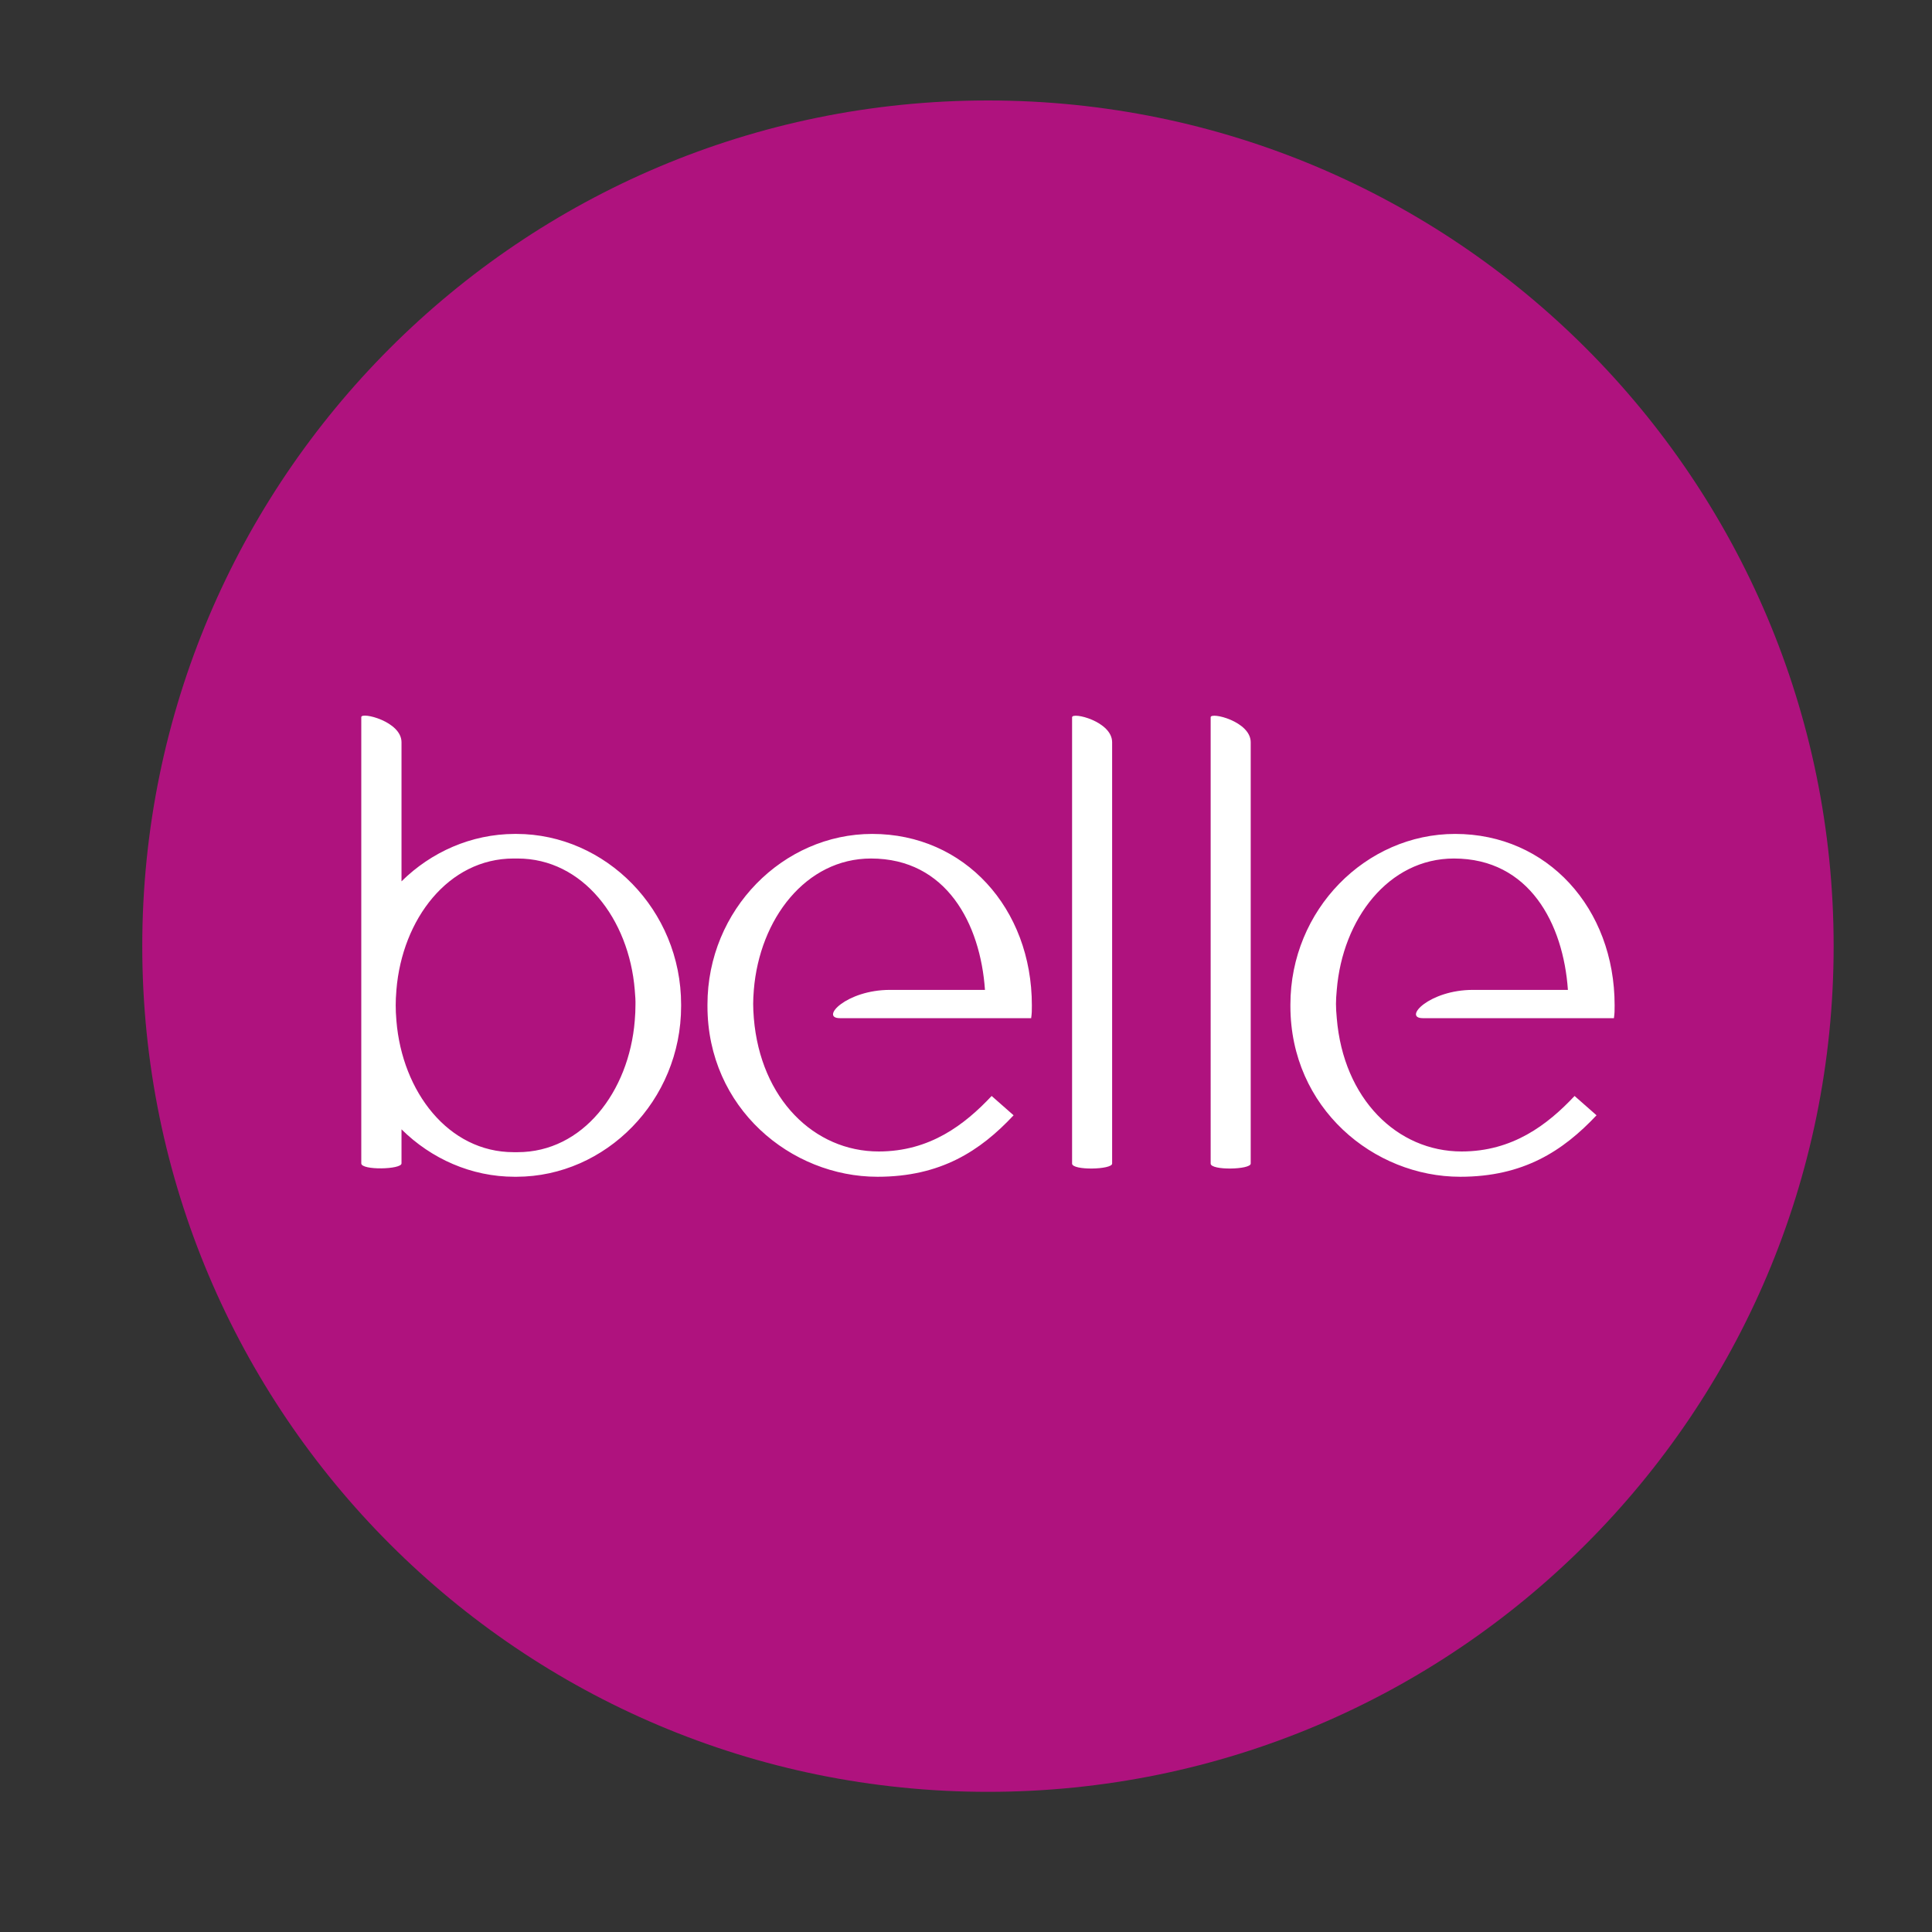 <?xml version="1.0" encoding="utf-8"?>
<!-- Generator: Adobe Illustrator 26.1.0, SVG Export Plug-In . SVG Version: 6.00 Build 0)  -->
<svg version="1.1" id="Capa_1" xmlns="http://www.w3.org/2000/svg" xmlns:xlink="http://www.w3.org/1999/xlink" x="0px" y="0px"
	 viewBox="0 0 110 110" style="enable-background:new 0 0 110 110;" xml:space="preserve">
<rect x="0" y="0" width="110" height="110" fill="#333333" stroke="none"/>
<style type="text/css">
	.st0{clip-path:url(#SVGID_00000122685252349408753510000009296890967713651622_);fill:#AF127E;}
	.st1{clip-path:url(#SVGID_00000122685252349408753510000009296890967713651622_);fill:#FFFFFF;}
</style>
<g>
	<defs>
		<rect id="SVGID_1_" x="2.75" y="0.37" width="107" height="107"/>
	</defs>
	<clipPath id="SVGID_00000033346555073443474340000015870712304940615046_">
		<use xlink:href="#SVGID_1_"  style="overflow:visible;"/>
	</clipPath>
	<path style="clip-path:url(#SVGID_00000033346555073443474340000015870712304940615046_);fill:#AF127E;" d="M104.4,53.87
		c0,26.59-21.56,48.15-48.15,48.15S8.1,80.47,8.1,53.87S29.66,5.72,56.25,5.72S104.4,27.28,104.4,53.87"/>
	<path style="clip-path:url(#SVGID_00000033346555073443474340000015870712304940615046_);fill:#FFFFFF;" d="M58.75,57.24
		c0,0.33,0,0.44-0.04,0.73H47.82c-1.15,0,0.37-1.61,2.85-1.61h5.41c-0.26-3.76-2.19-7.48-6.49-7.48c-3.71,0-6.34,3.44-6.67,7.48
		c-0.05,0.65-0.05,0.95,0,1.61c0.38,4.6,3.44,7.59,7.11,7.59c2.91,0,4.89-1.52,6.43-3.16l1.25,1.1C55.81,65.53,53.56,67,49.96,67
		c-4.93,0-9.68-3.91-9.68-9.72V57.2c0-5.41,4.31-9.72,9.38-9.72C54.92,47.48,58.75,51.72,58.75,57.24 M29.41,47.48H29.3
		c-2.47,0.01-4.75,1.03-6.44,2.7v-7.92c0-1.19-2.29-1.74-2.29-1.43v25.41c0,0.4,2.29,0.35,2.29,0V64.3c1.69,1.67,3.97,2.7,6.44,2.7
		h0.11c5.07-0.01,9.37-4.32,9.37-9.72V57.2C38.78,51.8,34.48,47.49,29.41,47.48 M36.18,57.24c0,0.27-0.01,0.52-0.04,0.88
		c-0.33,4.04-2.96,7.48-6.67,7.48h-0.06H29.3h-0.06c-3.71,0-6.34-3.44-6.67-7.48c-0.03-0.36-0.04-0.61-0.04-0.88
		c0-0.26,0.01-0.52,0.04-0.88c0.33-4.03,2.96-7.48,6.67-7.48c0.02,0,0.04,0,0.06,0h0.11c0.02,0,0.04,0,0.06,0
		c3.71,0,6.34,3.44,6.67,7.48C36.17,56.72,36.19,56.97,36.18,57.24 M63.32,42.26v23.99c0,0.35-2.28,0.4-2.28,0V40.84
		C61.04,40.52,63.32,41.07,63.32,42.26 M91.93,57.24c0,0.33,0,0.44-0.04,0.73H81.01c-1.15,0,0.37-1.61,2.85-1.61h5.41
		c-0.26-3.76-2.19-7.48-6.49-7.48c-3.72,0-6.34,3.44-6.67,7.48c-0.06,0.65-0.06,0.95,0,1.61c0.38,4.6,3.44,7.59,7.11,7.59
		c2.9,0,4.89-1.52,6.43-3.16l1.25,1.1C88.99,65.53,86.74,67,83.14,67c-4.93,0-9.67-3.91-9.67-9.72V57.2c0-5.41,4.3-9.72,9.38-9.72
		C88.11,47.48,91.93,51.72,91.93,57.24 M71.21,42.26v23.99c0,0.35-2.28,0.4-2.28,0V40.84C68.92,40.52,71.21,41.07,71.21,42.26"/>
</g>
</svg>
